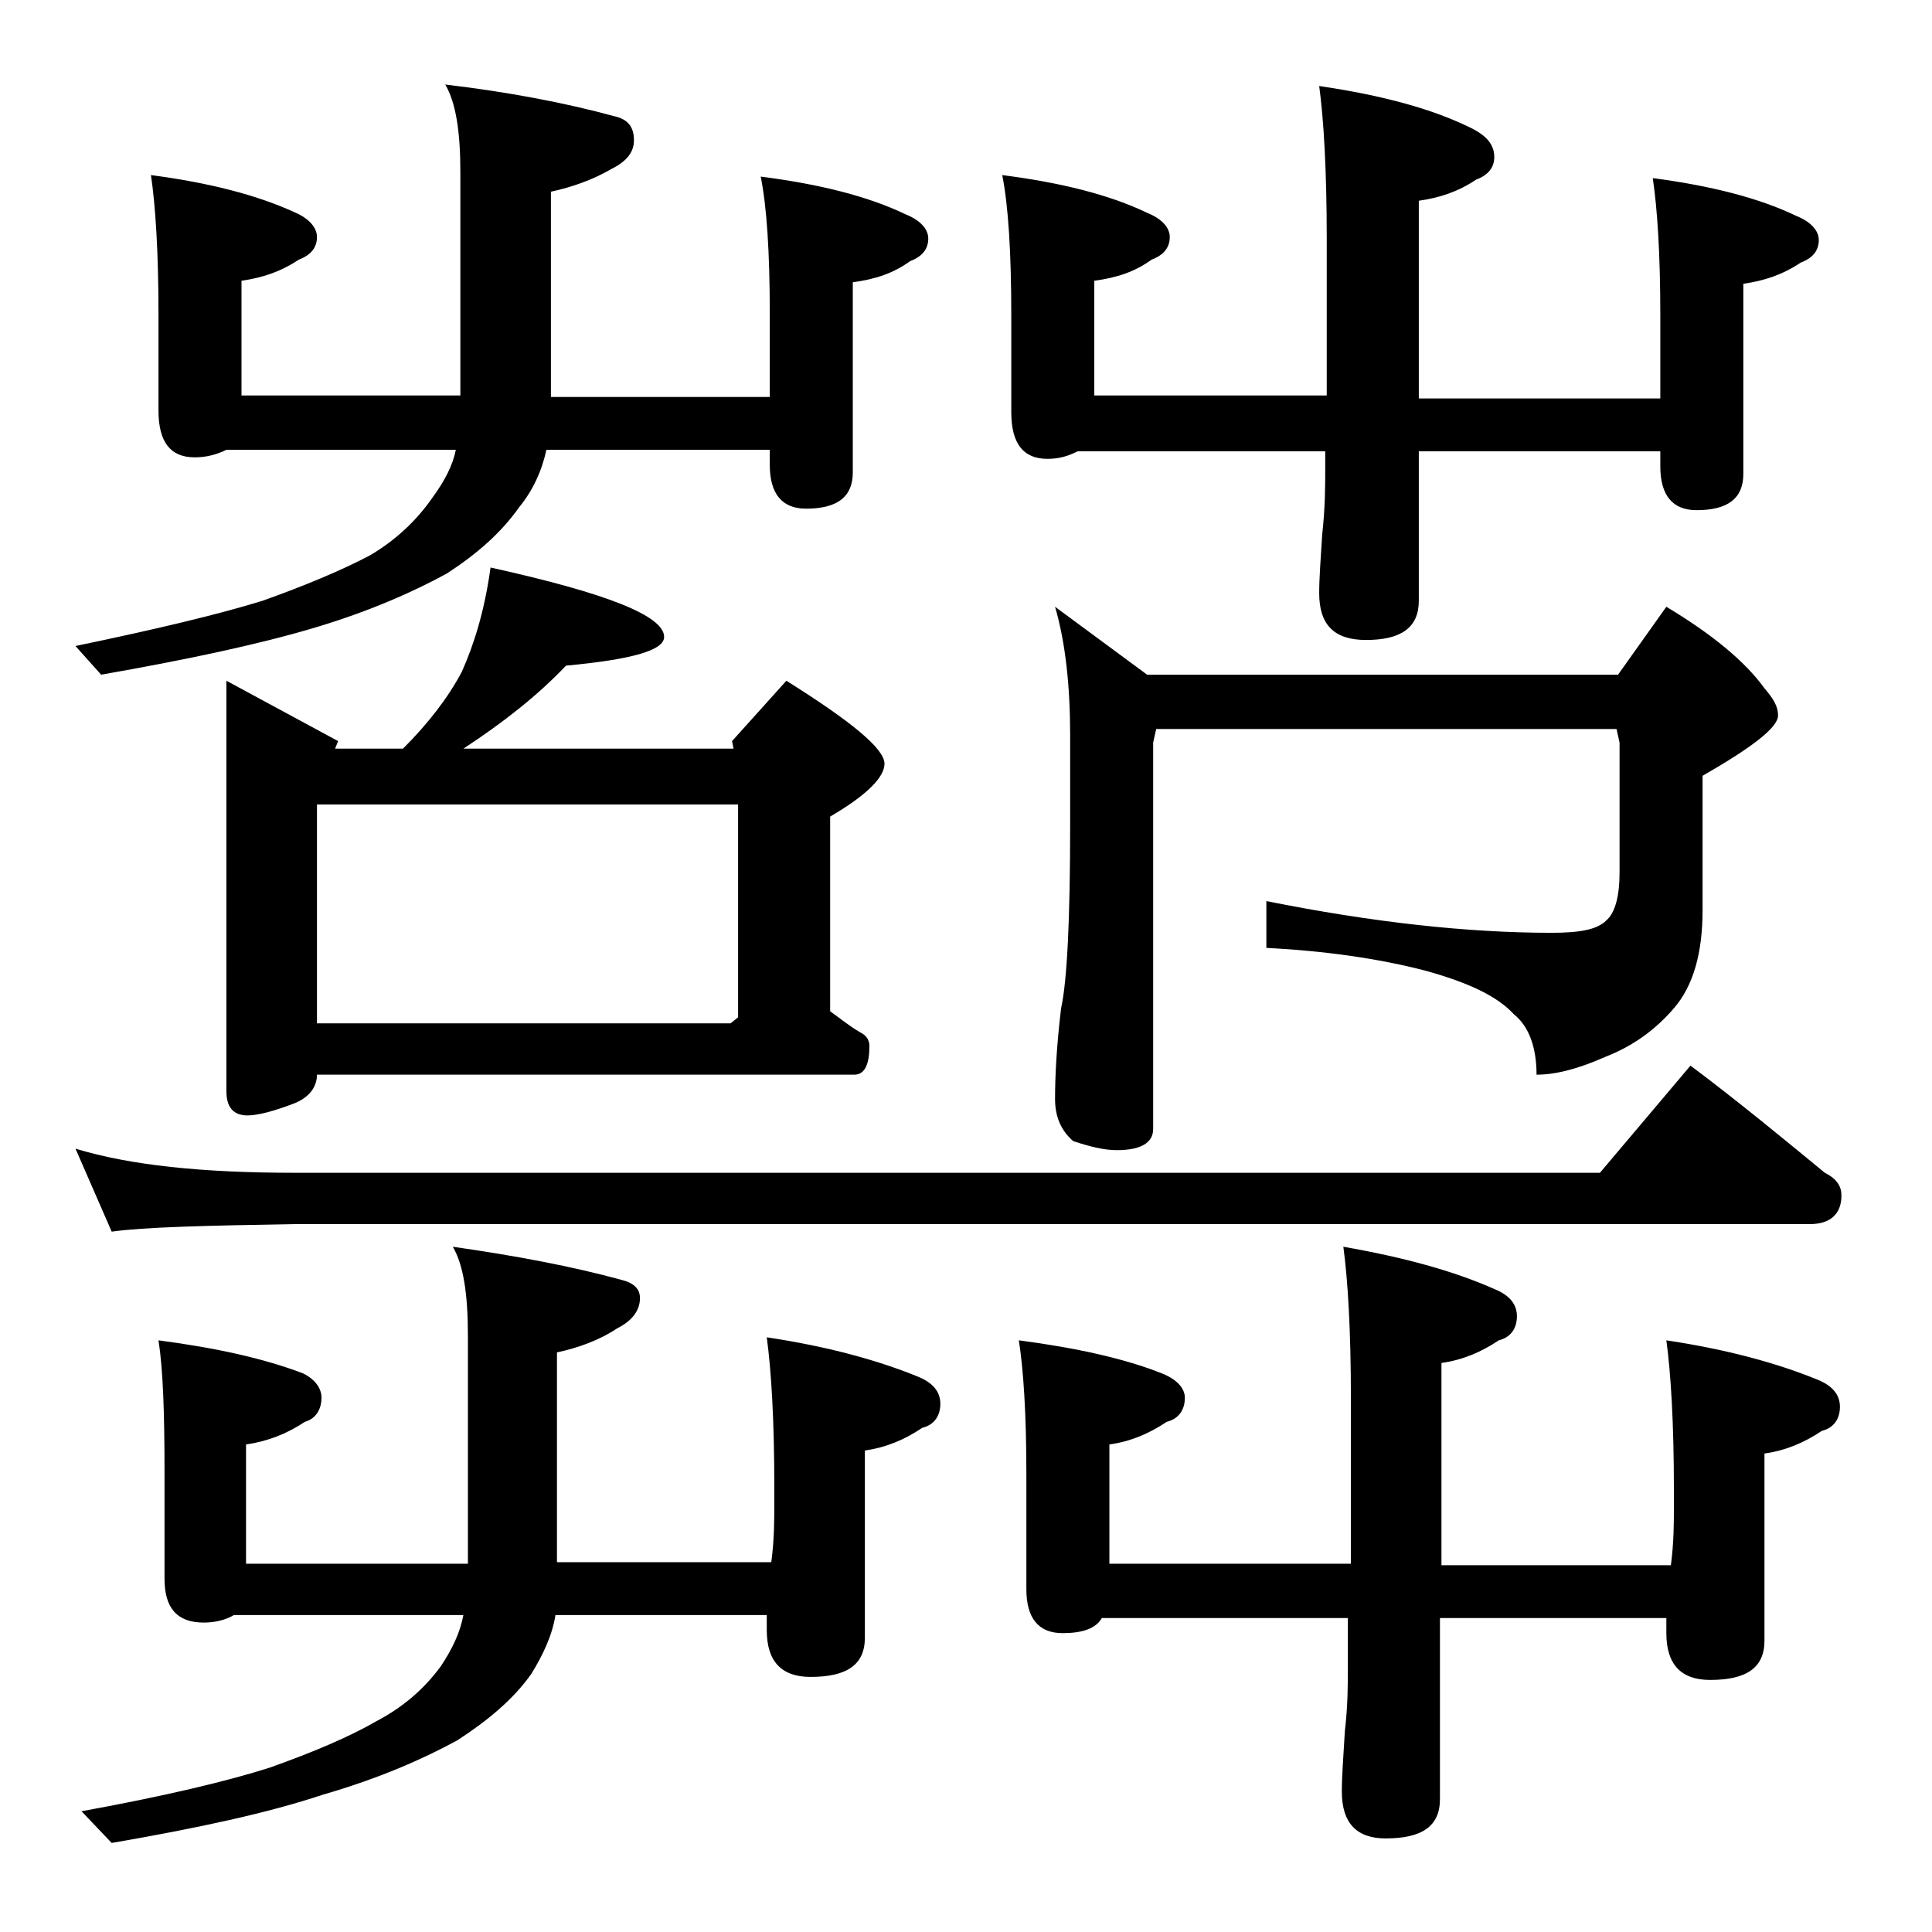 <?xml version="1.0" encoding="utf-8"?>
<!-- Generator: Adobe Illustrator 18.0.0, SVG Export Plug-In . SVG Version: 6.00 Build 0)  -->
<!DOCTYPE svg PUBLIC "-//W3C//DTD SVG 1.1//EN" "http://www.w3.org/Graphics/SVG/1.1/DTD/svg11.dtd">
<svg version="1.1" id="Layer_1" xmlns="http://www.w3.org/2000/svg" xmlns:xlink="http://www.w3.org/1999/xlink" x="0px" y="0px"
	 viewBox="0 0 128 128" enable-background="new 0 0 128 128" xml:space="preserve">
<path d="M10,11.6c3.8,0.5,7,1.3,9.6,2.5c0.9,0.4,1.4,1,1.4,1.6c0,0.7-0.4,1.2-1.2,1.5c-1.2,0.8-2.4,1.2-3.8,1.4v7.6h14.5V11.4
	c0-2.7-0.3-4.6-1-5.8c4.2,0.5,7.9,1.2,11.2,2.1C41.6,7.9,42,8.4,42,9.3c0,0.8-0.5,1.4-1.5,1.9c-1.2,0.7-2.6,1.2-4,1.5v13.6H51v-5.5
	c0-4.1-0.2-7.1-0.6-9.1c3.9,0.5,7.1,1.3,9.6,2.5c1,0.4,1.5,1,1.5,1.6c0,0.7-0.4,1.2-1.2,1.5c-1.1,0.8-2.3,1.2-3.8,1.4v12.6
	c0,1.6-1,2.4-3.1,2.4c-1.6,0-2.4-1-2.4-2.9v-1H36.2c-0.3,1.4-0.9,2.7-1.8,3.8c-1.2,1.7-2.8,3.1-4.8,4.4c-2.2,1.2-5.1,2.5-8.8,3.6
	c-3.7,1.1-8.4,2.1-14.1,3.1L5,42.8c5.3-1.1,9.5-2.1,12.4-3c2.8-1,5.2-2,7.1-3c1.7-1,3.1-2.3,4.2-3.9c0.8-1.1,1.3-2.1,1.5-3.1H15
	c-0.6,0.3-1.3,0.5-2.1,0.5c-1.6,0-2.4-1-2.4-3.1v-6.4C10.5,16.7,10.3,13.6,10,11.6z M5,76.1c3.6,1.1,8.4,1.6,14.5,1.6H106l6-7.1
	c3.2,2.4,6.1,4.8,8.9,7.1c0.8,0.4,1.1,0.9,1.1,1.5c0,1.2-0.7,1.9-2.1,1.9H19.5c-5.9,0.1-10,0.2-12.1,0.5L5,76.1z M10.5,88.8
	c3.8,0.5,7,1.2,9.6,2.2c0.8,0.4,1.2,1,1.2,1.6c0,0.8-0.4,1.4-1.1,1.6c-1.2,0.8-2.5,1.3-3.9,1.5v7.9H31V88.5c0-2.8-0.3-4.7-1-5.9
	c4.2,0.6,7.9,1.3,11.2,2.2c0.8,0.2,1.2,0.6,1.2,1.2c0,0.8-0.5,1.5-1.5,2c-1.2,0.8-2.6,1.3-4,1.6v13.9h14.2c0.2-1.5,0.2-2.8,0.2-3.9
	v-1.1c0-4.4-0.2-7.7-0.5-9.9c4,0.6,7.3,1.5,10,2.6c1,0.4,1.5,1,1.5,1.8c0,0.8-0.4,1.4-1.2,1.6c-1.2,0.8-2.4,1.3-3.8,1.5v12.4
	c0,1.8-1.2,2.6-3.6,2.6c-1.9,0-2.9-1-2.9-3.1v-1H36.8c-0.2,1.3-0.8,2.6-1.6,3.9c-1.2,1.7-2.9,3.1-4.9,4.4c-2.2,1.2-5.1,2.5-8.9,3.6
	c-3.6,1.2-8.2,2.2-14,3.2l-2-2.1c5.5-1,9.7-2,12.5-2.9c2.8-1,5.2-2,7.1-3.1c1.7-0.9,3.1-2.1,4.2-3.6c0.8-1.2,1.3-2.3,1.5-3.4H15.5
	c-0.5,0.3-1.2,0.5-2,0.5c-1.8,0-2.6-1-2.6-2.9v-7.1C10.9,93.6,10.8,90.7,10.5,88.8z M15,45.1l7.4,4l-0.2,0.5h4.5
	c1.7-1.7,3-3.4,3.9-5.1c0.8-1.8,1.5-4,1.9-6.9c7.7,1.7,11.5,3.2,11.5,4.6c0,0.9-2.2,1.5-6.5,1.9c-1.9,2-4.2,3.8-6.8,5.5h17.9
	l-0.1-0.5l3.6-4c4.3,2.7,6.5,4.5,6.5,5.5c0,0.9-1.2,2.1-3.6,3.5V67c0.7,0.5,1.3,1,2,1.4c0.4,0.2,0.6,0.5,0.6,0.9
	c0,1.2-0.3,1.9-1,1.9H21c0,0.8-0.5,1.5-1.5,1.9c-1.3,0.5-2.4,0.8-3.1,0.8c-0.9,0-1.4-0.5-1.4-1.6V45.1z M21,67.8h27.4l0.5-0.4V53.3
	H21V67.8z M66.4,11.6c3.9,0.5,7.1,1.3,9.6,2.5c1,0.4,1.5,1,1.5,1.6c0,0.7-0.4,1.2-1.2,1.5c-1.1,0.8-2.3,1.2-3.8,1.4v7.6h15.4V15.8
	c0-4.5-0.2-7.9-0.5-10.1c4.1,0.6,7.5,1.5,10.1,2.8c1,0.5,1.5,1.1,1.5,1.9c0,0.7-0.4,1.2-1.2,1.5c-1.2,0.8-2.4,1.2-3.8,1.4v13.1h16
	v-5.5c0-4.1-0.2-7.1-0.5-9.1c3.8,0.5,7,1.3,9.5,2.5c1,0.4,1.5,1,1.5,1.6c0,0.7-0.4,1.2-1.2,1.5c-1.2,0.8-2.4,1.2-3.8,1.4v12.6
	c0,1.6-1,2.4-3.1,2.4c-1.6,0-2.4-1-2.4-2.9v-1H94v9.9c0,1.8-1.2,2.6-3.5,2.6c-2.1,0-3.1-1-3.1-3.1c0-1,0.1-2.3,0.2-3.9
	c0.2-1.8,0.2-3.2,0.2-4.5v-1H71.4c-0.6,0.3-1.2,0.5-2,0.5c-1.6,0-2.4-1-2.4-3.1v-6.4C67,16.7,66.8,13.6,66.4,11.6z M67.5,88.8
	c3.8,0.5,7,1.2,9.5,2.2c1,0.4,1.5,1,1.5,1.6c0,0.8-0.4,1.4-1.2,1.6c-1.2,0.8-2.4,1.3-3.8,1.5v7.9h16v-11c0-4.4-0.2-7.8-0.5-10
	c4,0.7,7.3,1.6,10,2.8c1,0.4,1.5,1,1.5,1.8c0,0.8-0.4,1.4-1.2,1.6c-1.2,0.8-2.4,1.3-3.8,1.5v13.4h15.2c0.2-1.5,0.2-2.8,0.2-3.9v-1.1
	c0-4.4-0.2-7.7-0.5-9.9c4,0.6,7.3,1.5,10,2.6c1,0.4,1.5,1,1.5,1.8c0,0.8-0.4,1.4-1.2,1.6c-1.2,0.8-2.4,1.3-3.8,1.5v12.4
	c0,1.8-1.2,2.6-3.6,2.6c-1.9,0-2.9-1-2.9-3.1v-1h-15v12c0,1.8-1.2,2.6-3.6,2.6c-1.9,0-2.9-1-2.9-3.1c0-1,0.1-2.3,0.2-4
	c0.2-1.7,0.2-3.1,0.2-4.4v-3.1H73c-0.4,0.7-1.3,1-2.6,1c-1.6,0-2.4-1-2.4-2.9v-7.6C68,93.6,67.8,90.7,67.5,88.8z M76.6,48.3
	l-0.2,0.9v25.6c0,0.9-0.8,1.4-2.4,1.4c-0.8,0-1.7-0.2-2.9-0.6c-0.8-0.7-1.2-1.6-1.2-2.8c0-1.5,0.1-3.5,0.4-6
	c0.4-1.8,0.6-5.9,0.6-12.1v-6c0-3.2-0.3-6.1-1-8.5l6.1,4.5h31.2l3.2-4.5c3,1.8,5.2,3.6,6.5,5.4c0.6,0.7,0.9,1.2,0.9,1.8
	c0,0.8-1.7,2.1-5,4v8.9c0,2.8-0.6,5-1.9,6.5c-1.2,1.4-2.7,2.5-4.5,3.2c-1.8,0.8-3.3,1.2-4.6,1.2c0-1.8-0.5-3.2-1.5-4
	c-1.1-1.2-3-2.1-5.9-2.9c-3.1-0.8-6.6-1.3-10.5-1.5v-3.1c7,1.4,13.3,2.1,18.9,2.1c1.8,0,3-0.2,3.6-0.8c0.6-0.5,0.9-1.6,0.9-3.2v-8.6
	l-0.2-0.9H76.6z"/>
</svg>

